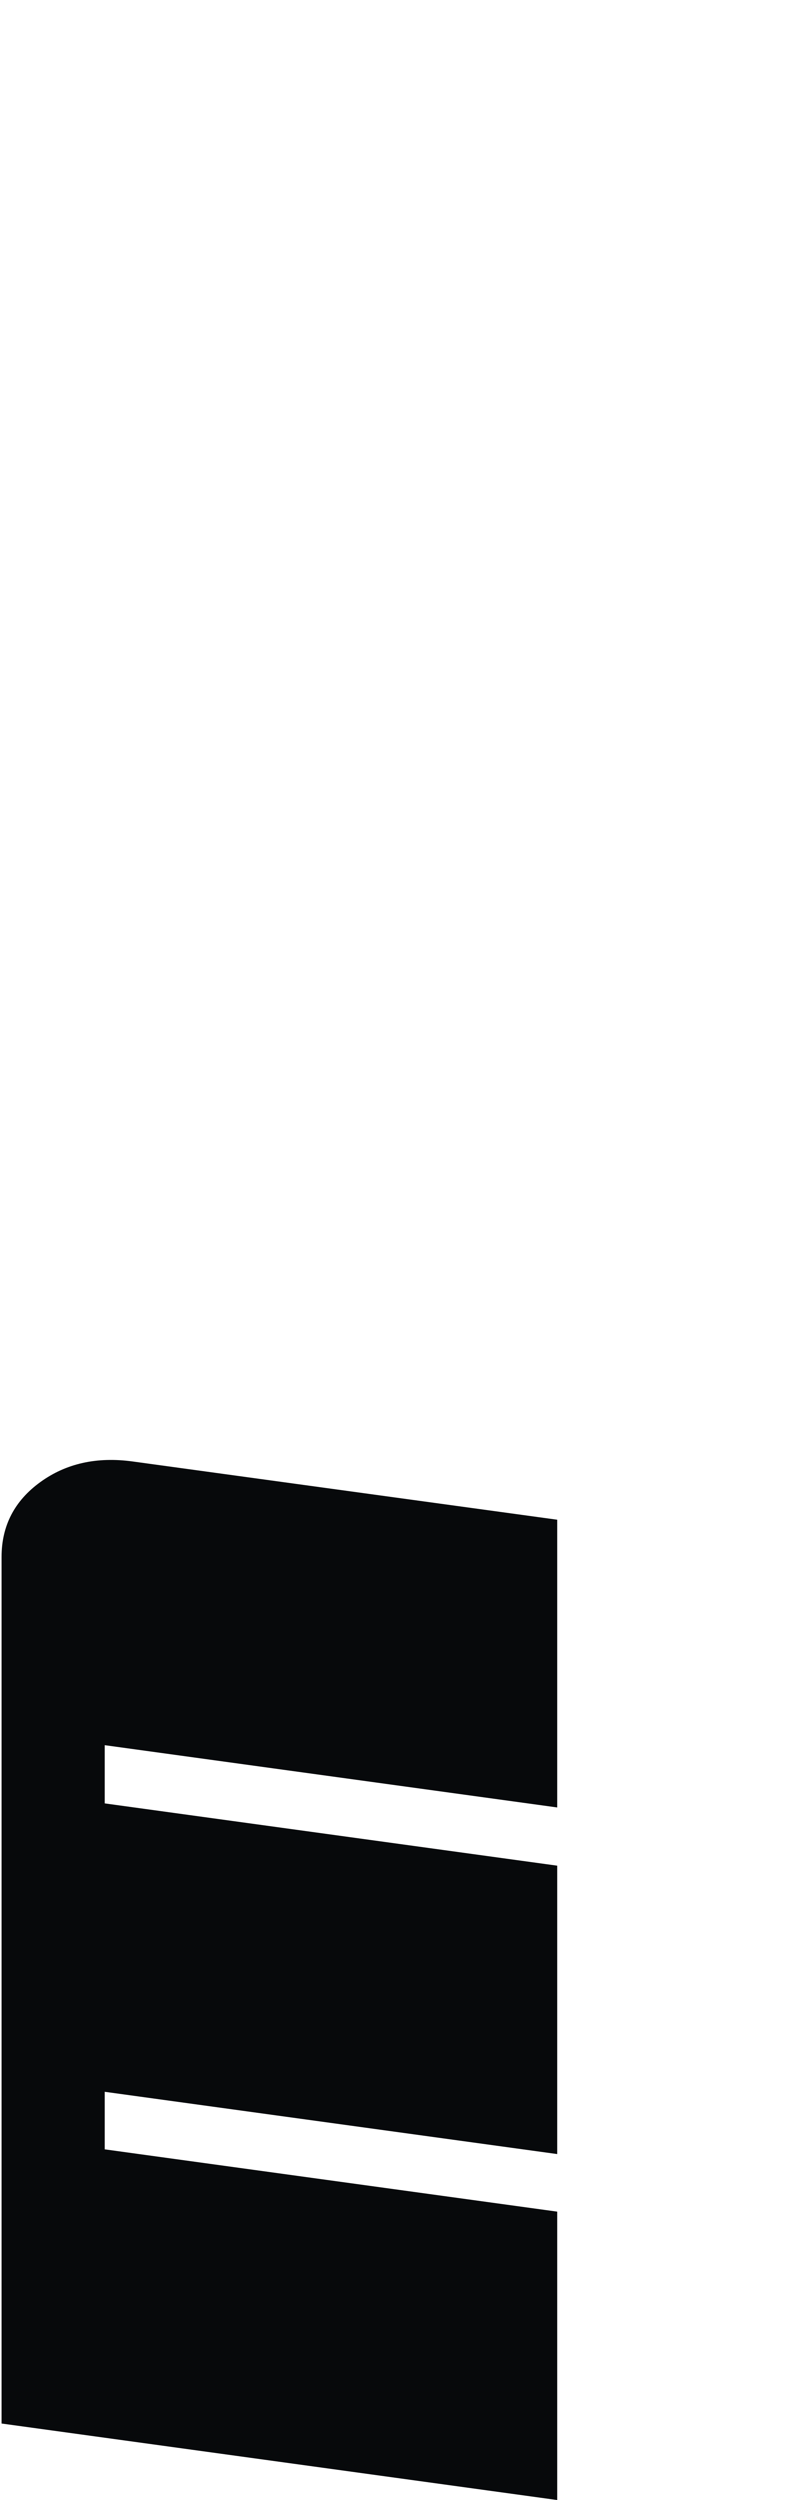 <?xml version="1.0" encoding="UTF-8"?> <svg xmlns="http://www.w3.org/2000/svg" width="163" height="519" viewBox="0 0 163 519" fill="none"> <path d="M21.745 362.291L21.745 374.379L115.702 387.308L115.702 447.179L21.745 434.25L21.745 446.197L115.702 459.129L115.702 519L0.324 503.117L0.324 323.218C0.324 316.752 3.002 311.575 8.356 307.688C13.71 303.801 20.119 302.371 27.587 303.402L115.702 315.489L115.702 375.223L21.745 362.294L21.745 362.291Z" fill="#07090B"></path> </svg> 